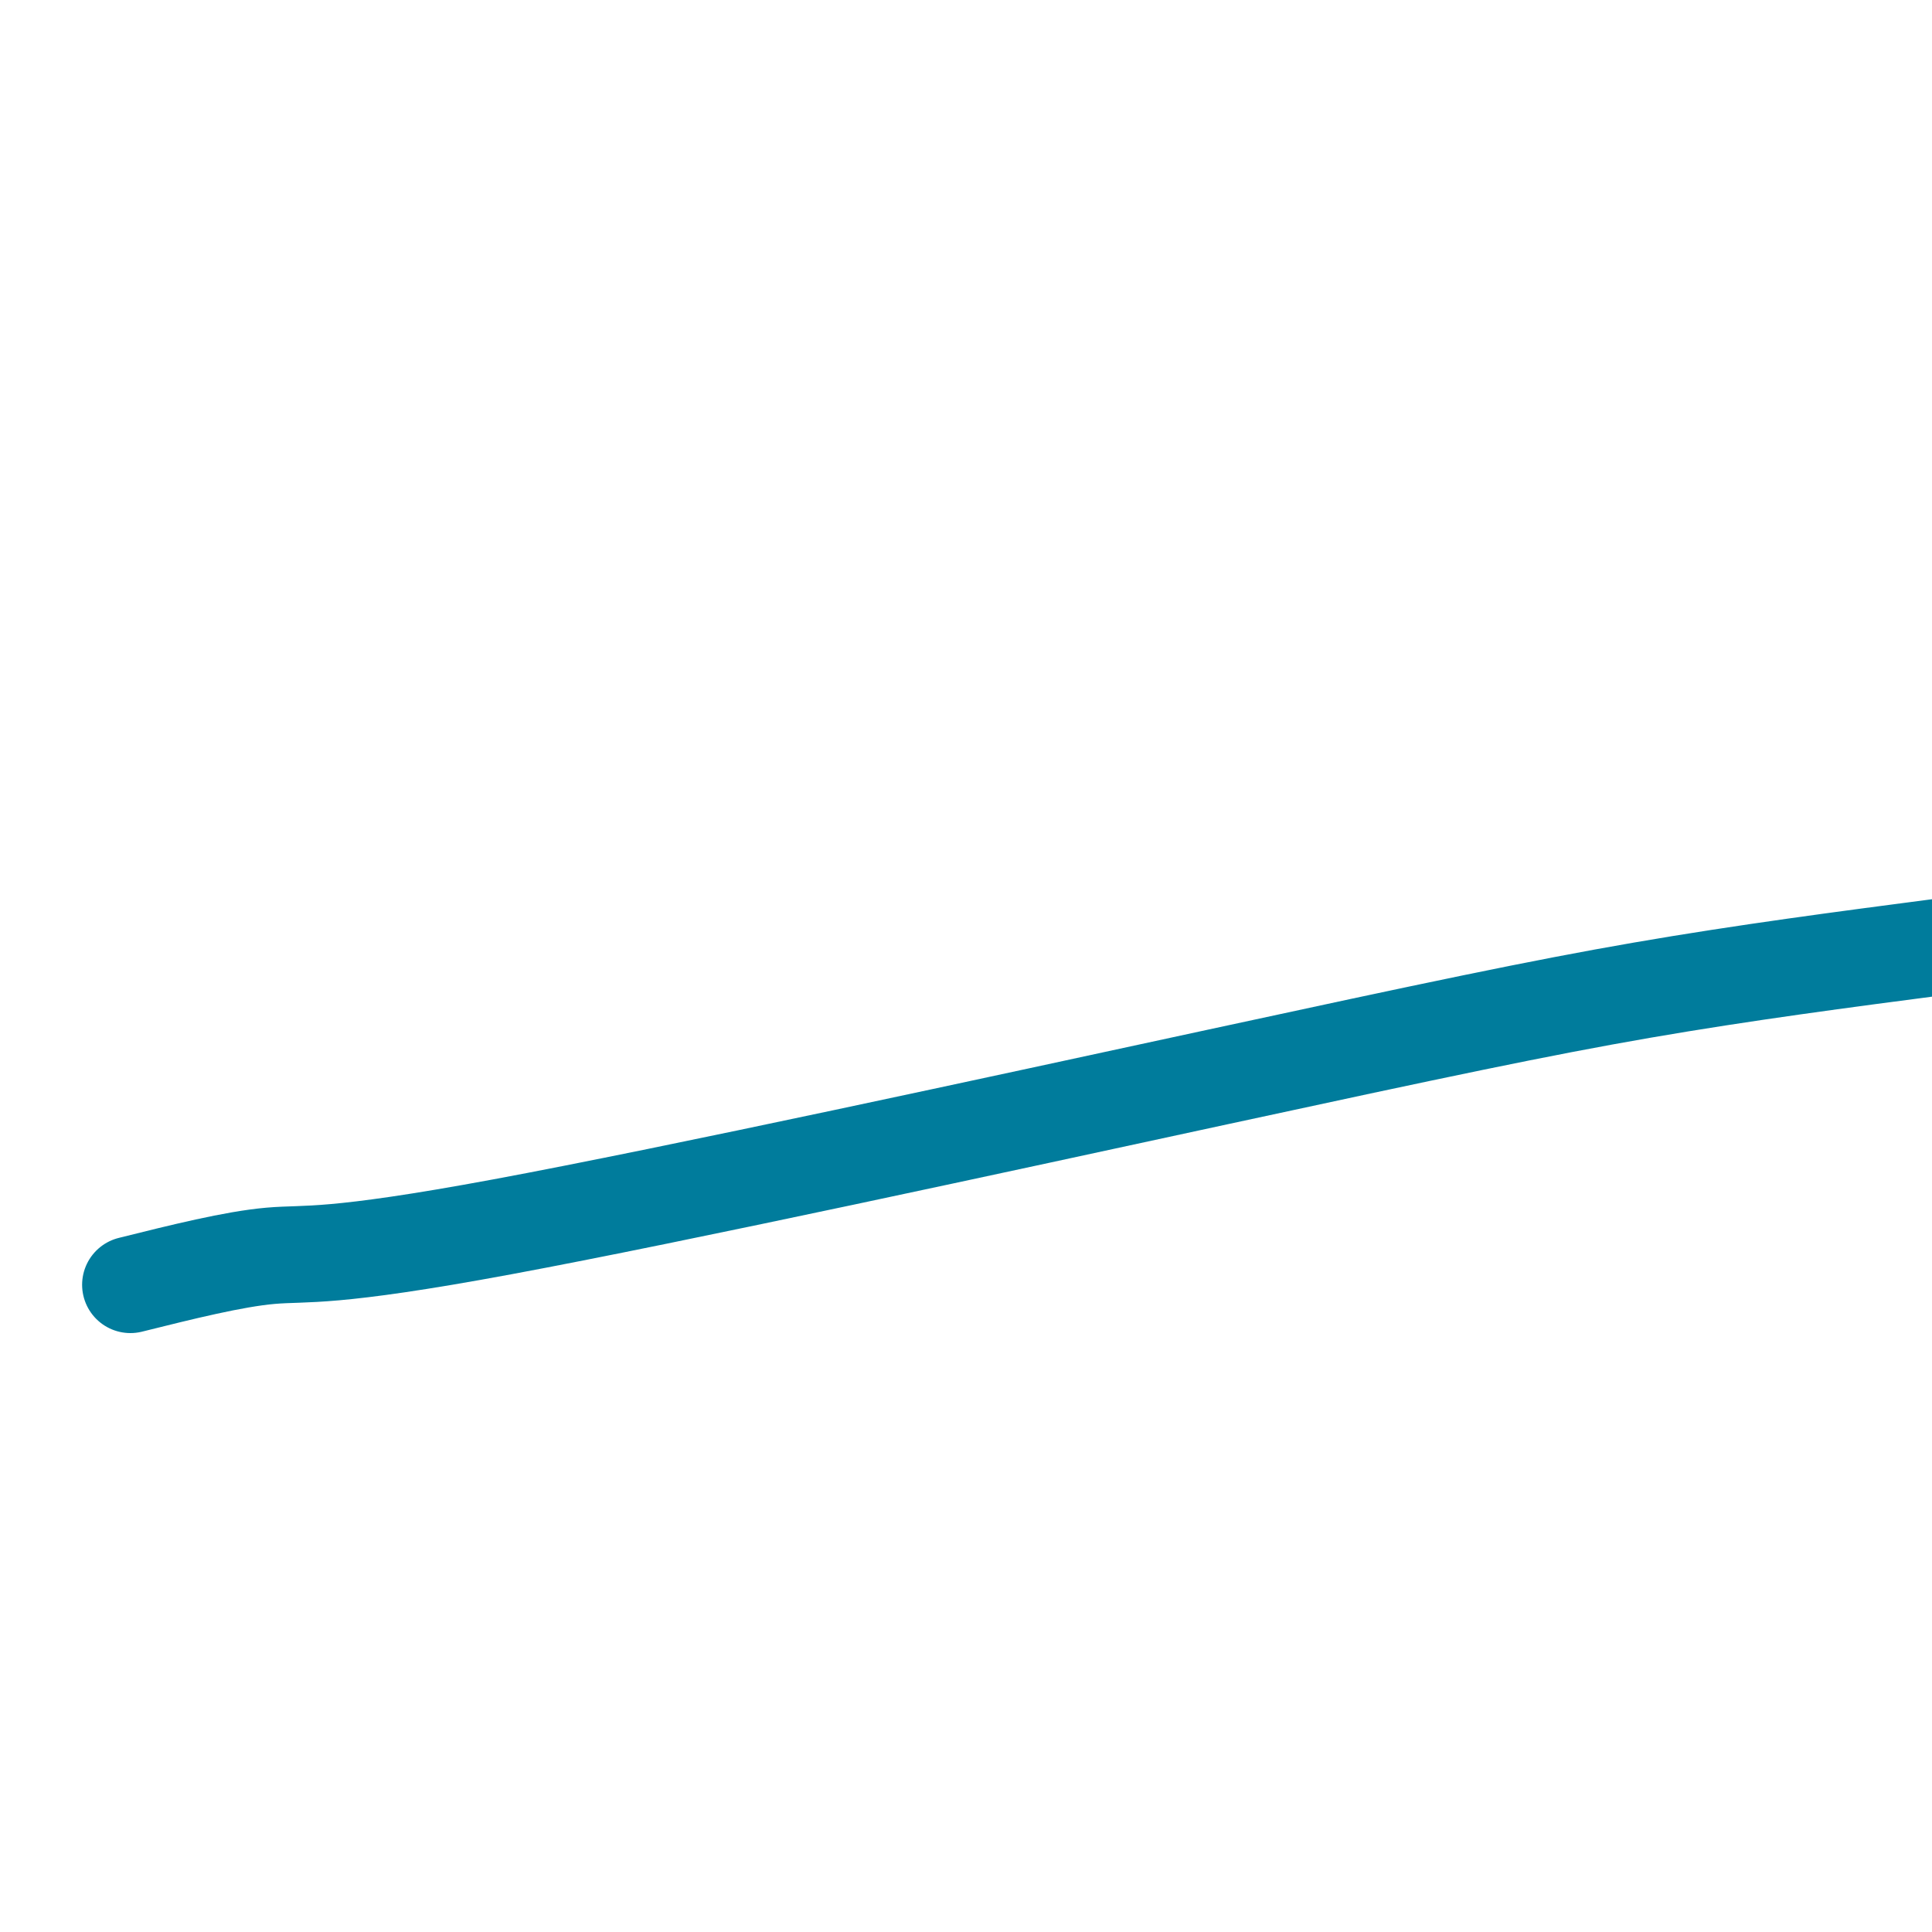<svg viewBox='0 0 400 400' version='1.1' xmlns='http://www.w3.org/2000/svg' xmlns:xlink='http://www.w3.org/1999/xlink'><g fill='none' stroke='#007C9C' stroke-width='20' stroke-linecap='round' stroke-linejoin='round'><path d='M27,266c10.703,-2.667 21.407,-5.333 29,-6c7.593,-0.667 12.077,0.667 48,-6c35.923,-6.667 103.287,-21.333 148,-31c44.713,-9.667 66.775,-14.333 88,-18c21.225,-3.667 41.612,-6.333 62,-9'/></g>
</svg>